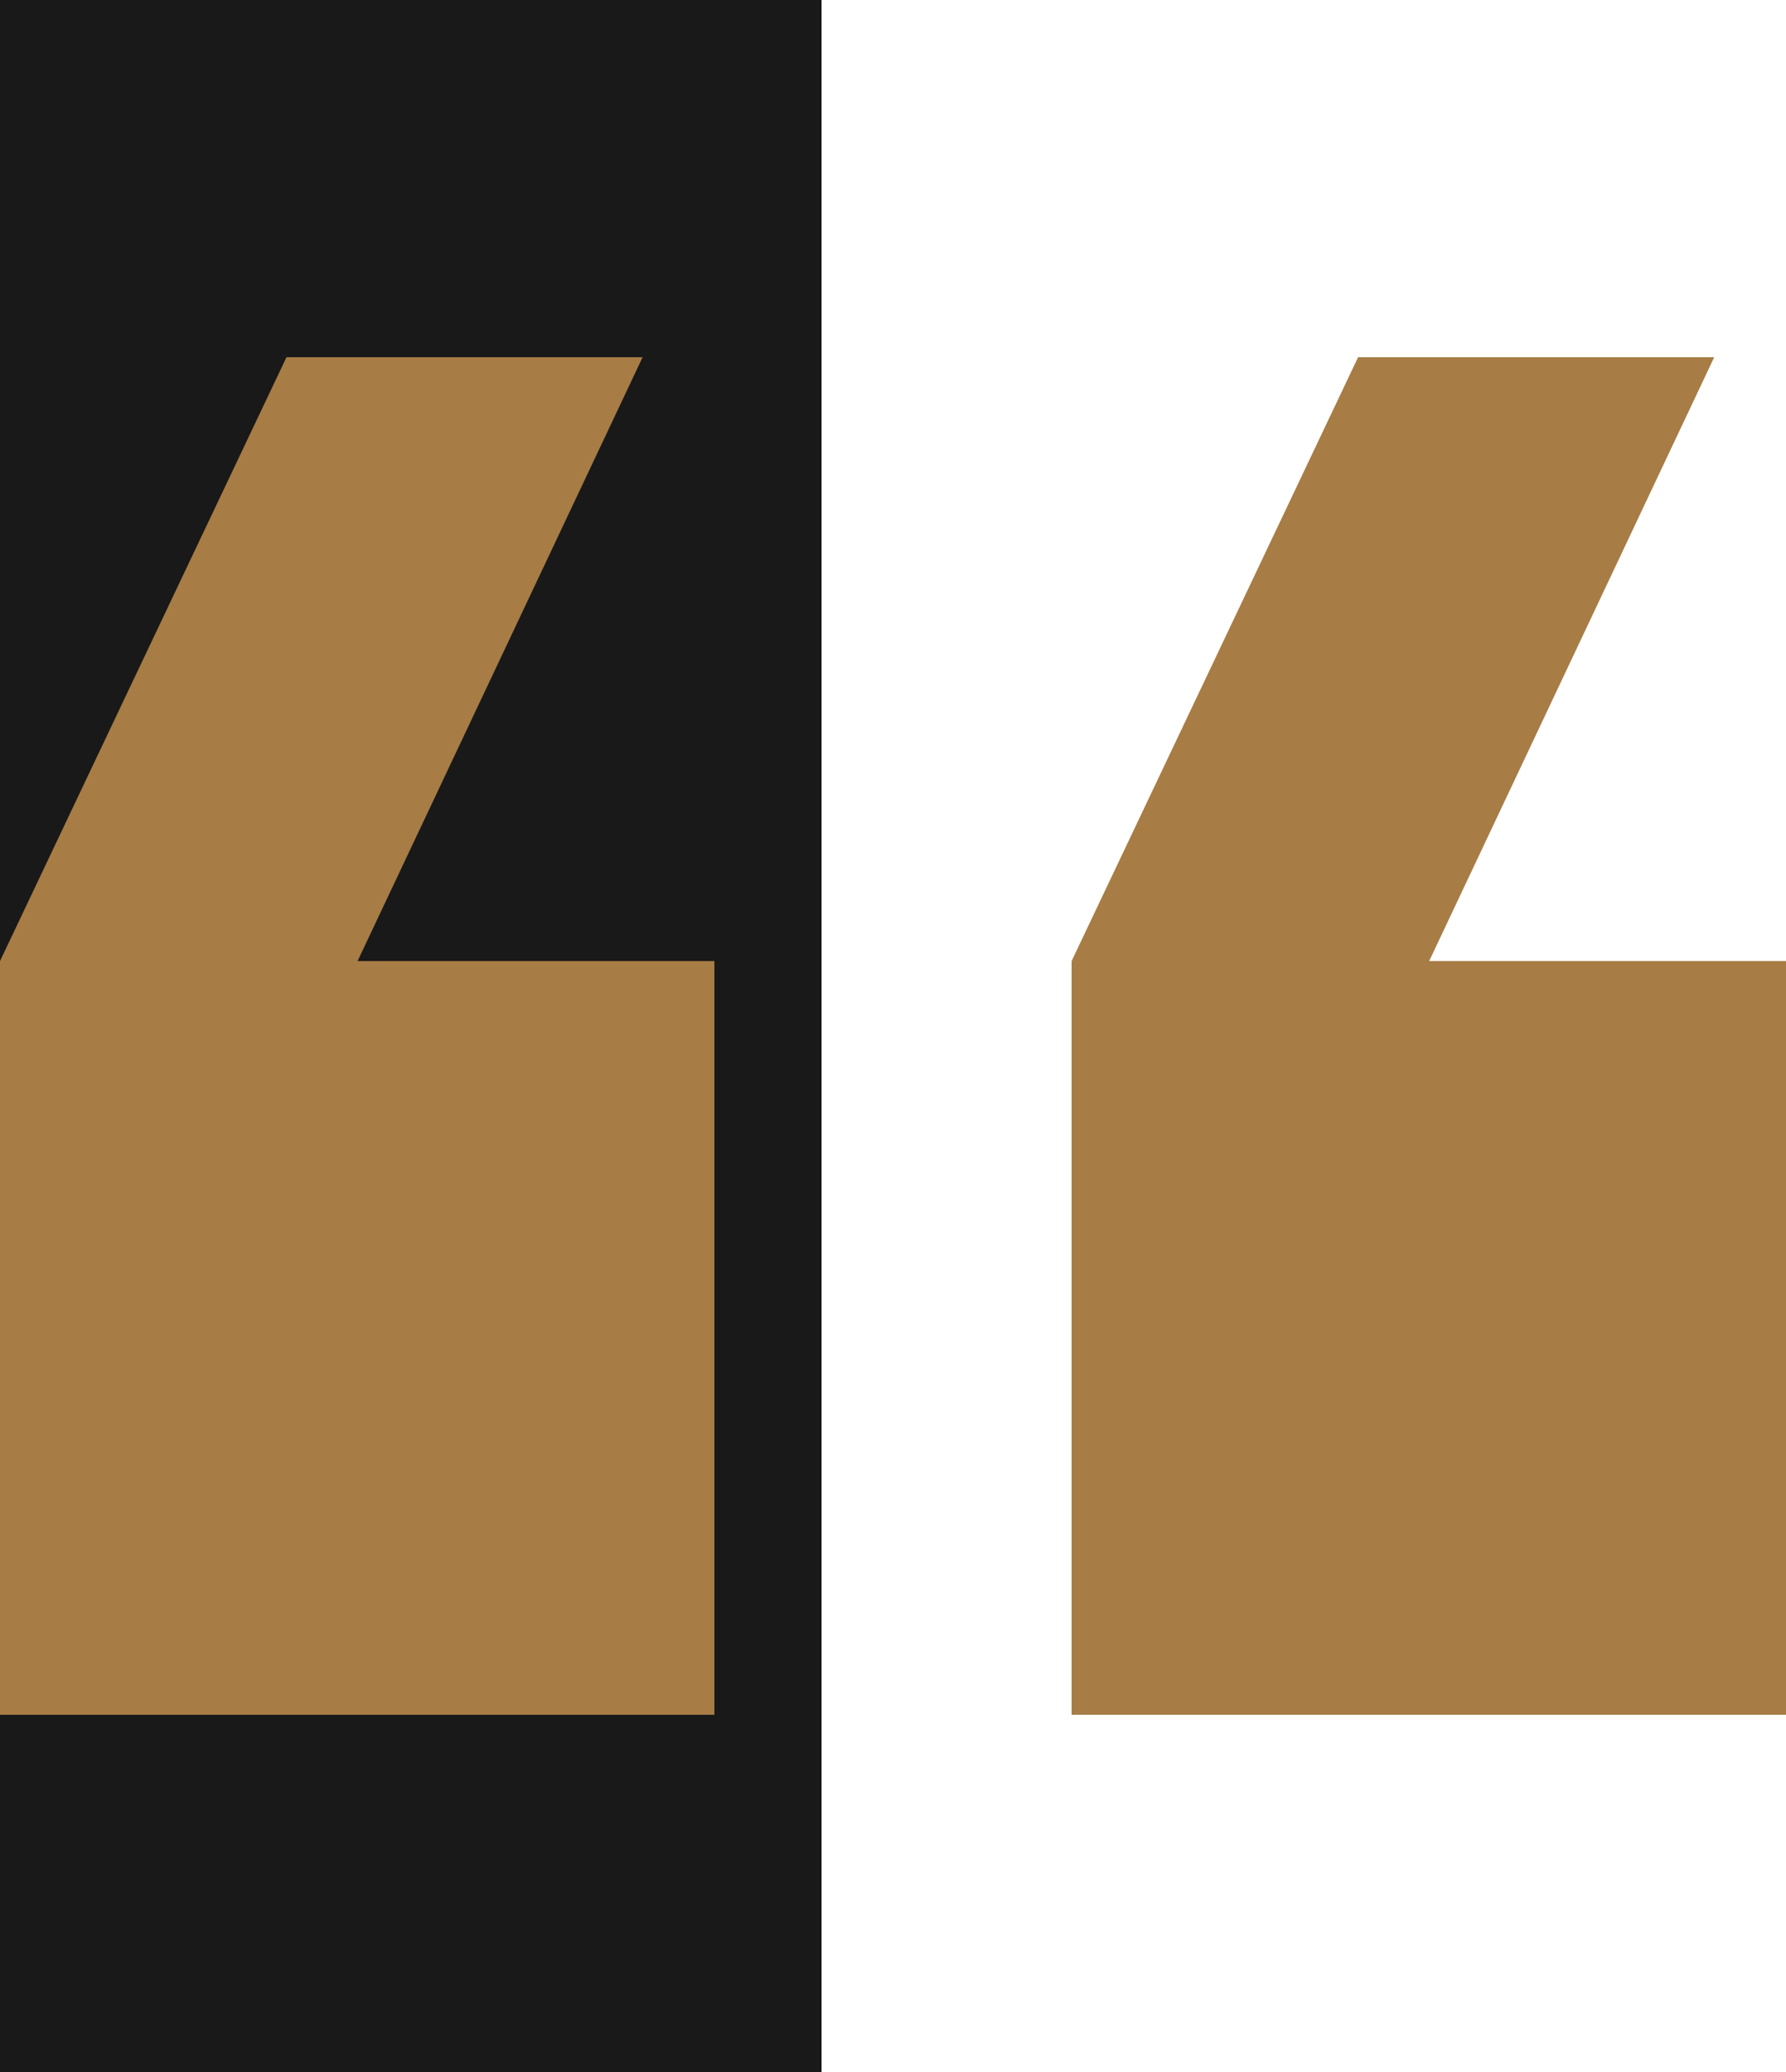 <?xml version="1.0" encoding="UTF-8"?> <svg xmlns="http://www.w3.org/2000/svg" width="50" height="58" viewBox="0 0 50 58" fill="none"><rect width="23" height="58" fill="#191919"></rect><path d="M20 48H0V26.903L8.02 10H17.99L10.01 26.903H20V48Z" fill="#A77C45"></path><path d="M50 48H30V26.903L38.02 10H47.99L40.01 26.903H50V48Z" fill="#A77C45"></path></svg> 